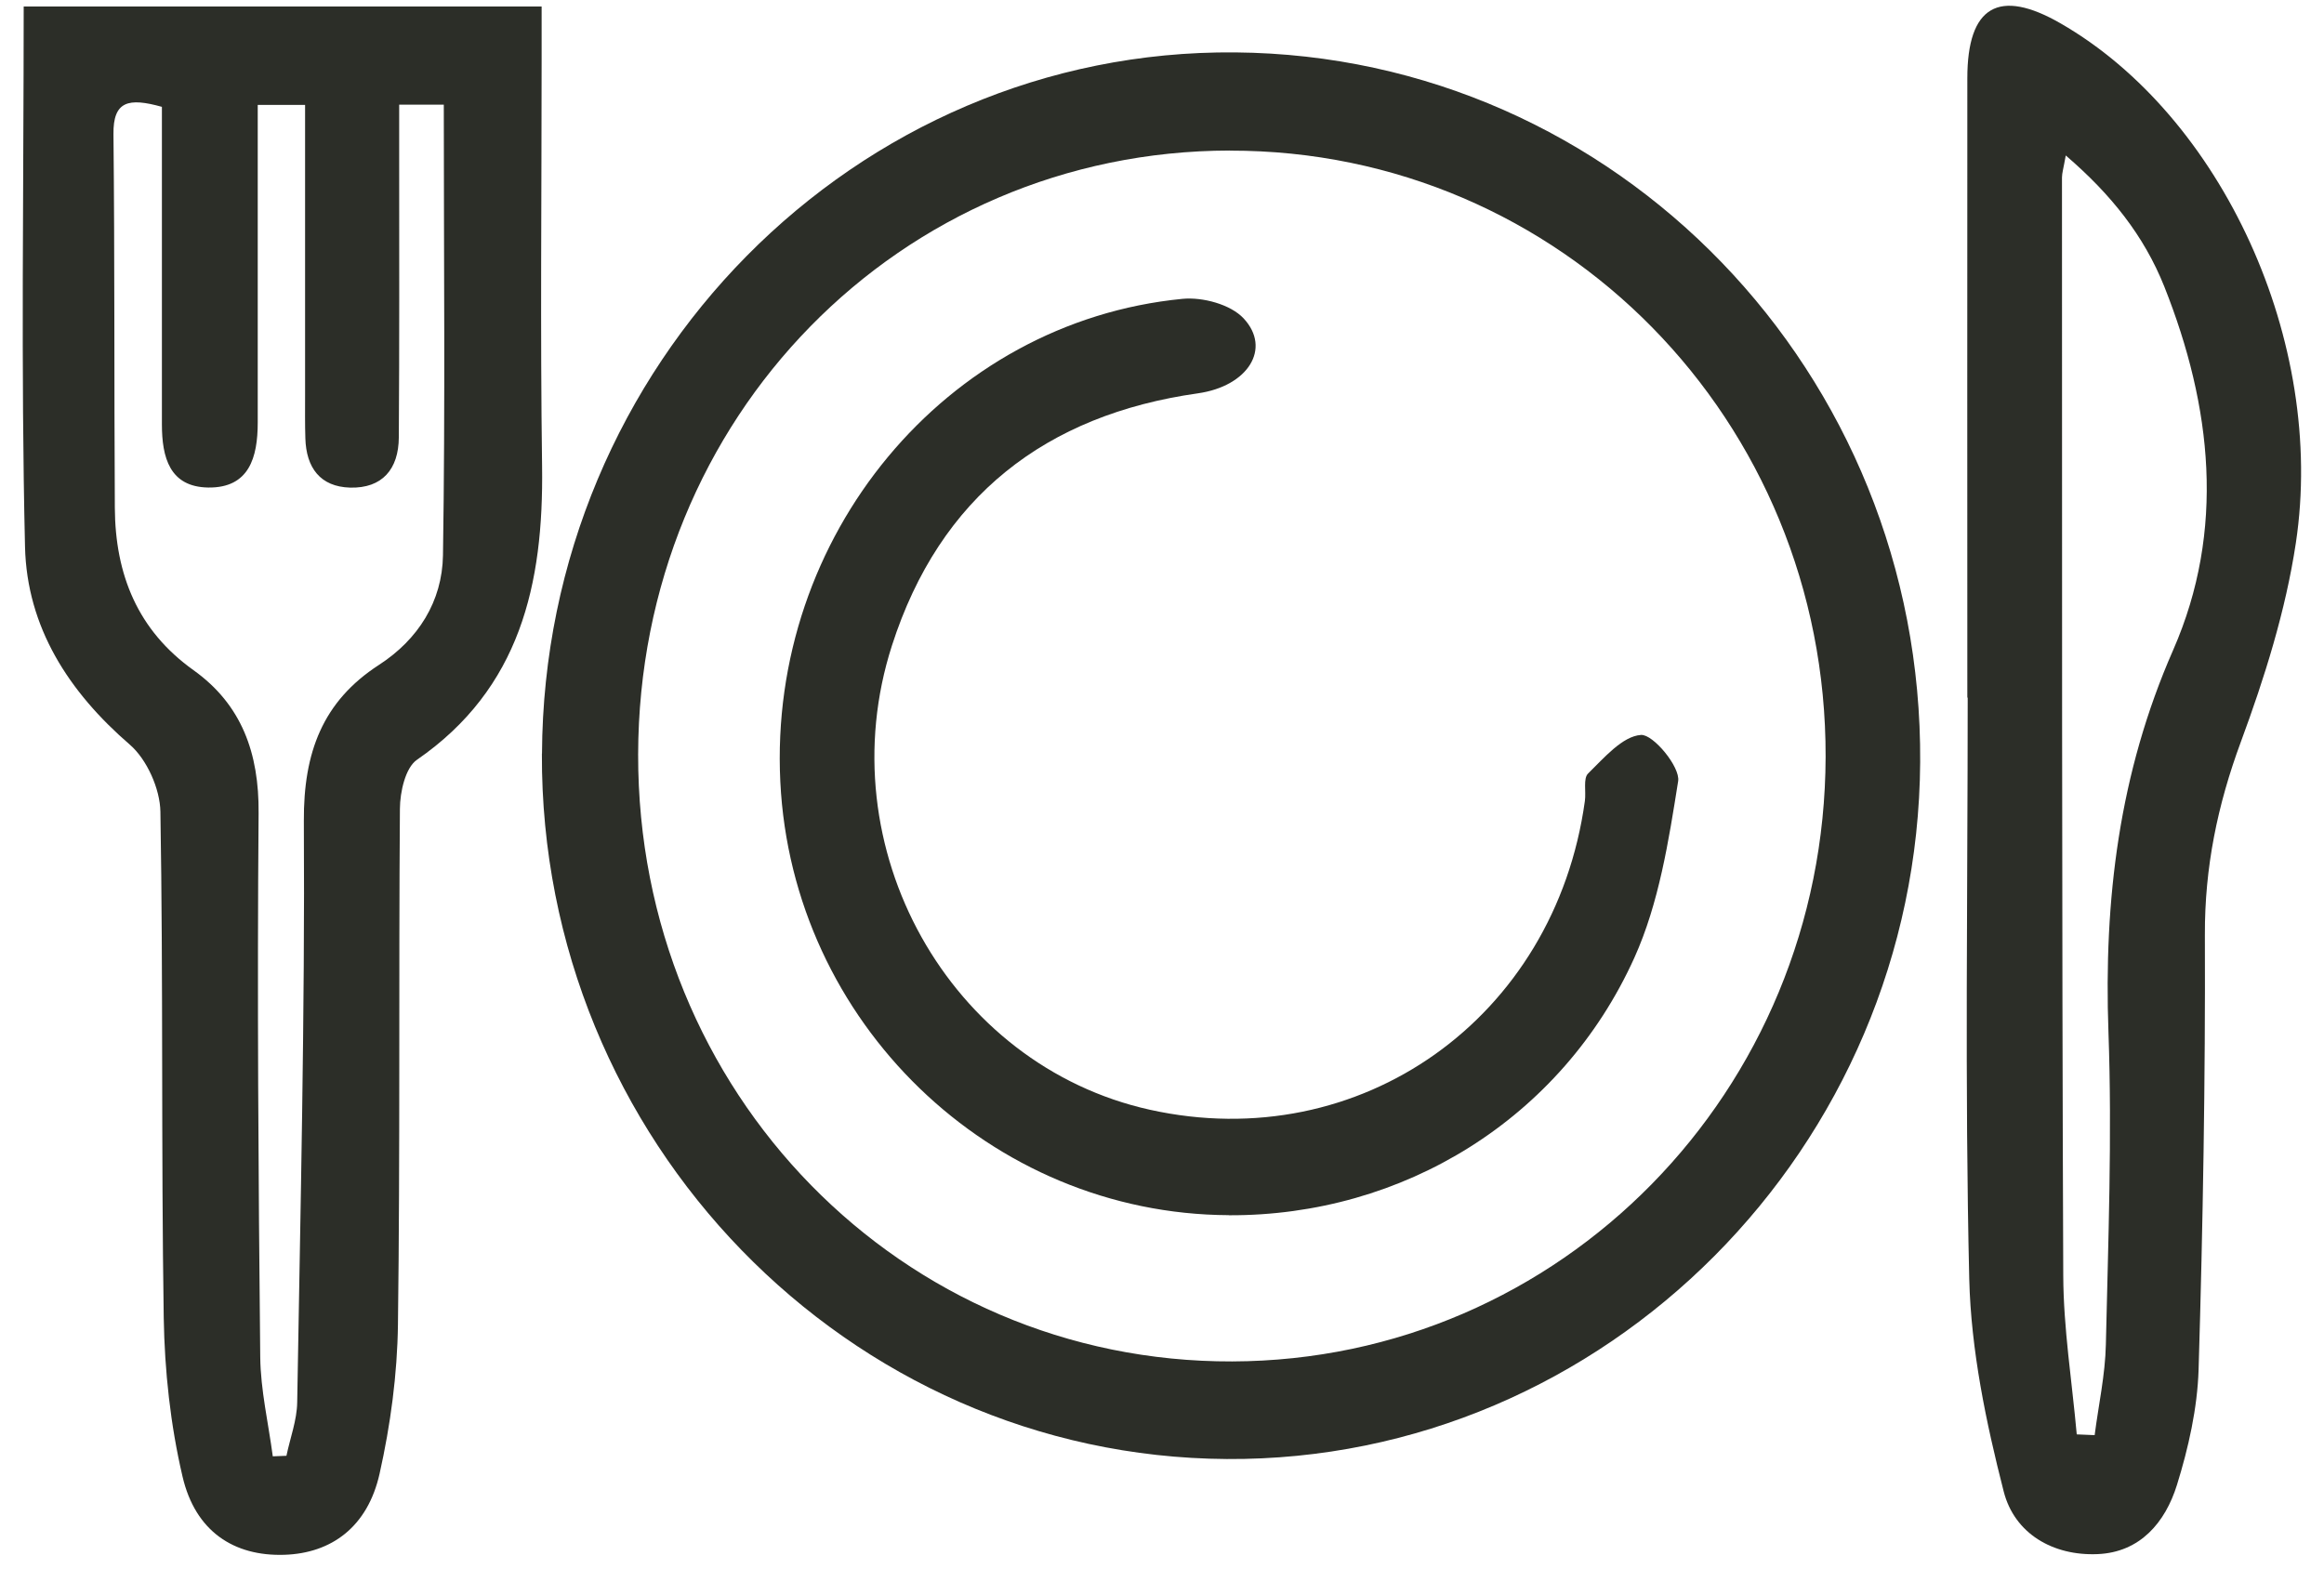<svg xmlns="http://www.w3.org/2000/svg" fill="none" viewBox="0 0 51 35" height="35" width="51">
<g clip-path="url(#clip0_209_408)">
<path fill="#2C2E28" d="M0.52 0.143H11.886C11.886 0.57 11.886 0.94 11.886 1.31C11.886 4.287 11.855 7.262 11.896 10.236C11.931 12.821 11.418 15.11 9.149 16.676C8.896 16.851 8.778 17.383 8.776 17.75C8.748 21.523 8.782 25.293 8.733 29.066C8.719 30.162 8.57 31.274 8.33 32.344C8.069 33.509 7.277 34.091 6.239 34.124C5.135 34.159 4.286 33.613 4.005 32.404C3.74 31.272 3.612 30.085 3.593 28.92C3.536 25.218 3.583 21.514 3.52 17.815C3.512 17.312 3.223 16.668 2.852 16.346C1.51 15.187 0.591 13.77 0.549 12C0.457 8.07 0.52 4.137 0.52 0.143ZM5.984 31.963C6.084 31.959 6.186 31.955 6.286 31.951C6.367 31.56 6.516 31.172 6.522 30.779C6.593 26.527 6.693 22.273 6.668 18.018C6.66 16.518 7.078 15.395 8.316 14.593C9.179 14.034 9.705 13.199 9.721 12.189C9.772 8.911 9.739 5.633 9.739 2.297H8.76C8.76 2.731 8.76 3.103 8.76 3.475C8.76 5.517 8.766 7.557 8.752 9.599C8.748 10.297 8.389 10.72 7.683 10.702C7.029 10.683 6.719 10.268 6.701 9.617C6.691 9.306 6.695 8.994 6.695 8.683C6.695 6.58 6.695 4.476 6.695 2.303H5.656C5.656 2.683 5.656 3.02 5.656 3.356C5.656 5.328 5.656 7.301 5.656 9.273C5.656 10.039 5.469 10.712 4.569 10.7C3.722 10.687 3.553 10.037 3.553 9.314C3.553 7.791 3.553 6.269 3.553 4.746C3.553 3.932 3.553 3.117 3.553 2.345C2.823 2.141 2.481 2.214 2.49 2.945C2.518 5.679 2.504 8.412 2.52 11.144C2.528 12.611 3.021 13.834 4.247 14.709C5.304 15.465 5.687 16.529 5.675 17.85C5.642 21.828 5.671 25.808 5.711 29.786C5.719 30.511 5.89 31.236 5.986 31.961L5.984 31.963Z"></path>
<path fill="#2C2E28" d="M11.894 16.541C11.933 7.997 18.774 1.075 27.107 1.15C35.483 1.223 42.195 8.182 42.138 16.73C42.083 25.183 35.226 32.074 26.922 32.022C18.609 31.97 11.856 25.015 11.892 16.543L11.894 16.541ZM26.989 3.304C19.747 3.315 14.018 9.162 14.004 16.558C13.99 23.98 19.788 29.903 27.042 29.88C34.247 29.857 40.045 23.949 40.063 16.61C40.081 9.227 34.253 3.296 26.991 3.306L26.989 3.304Z"></path>
<path fill="#2C2E28" d="M43.173 15.309C43.173 10.779 43.169 6.248 43.173 1.717C43.173 0.132 43.865 -0.267 45.221 0.514C48.749 2.544 51.05 7.498 50.382 11.919C50.158 13.404 49.696 14.875 49.174 16.286C48.663 17.669 48.38 19.038 48.386 20.519C48.398 23.7 48.343 26.882 48.248 30.061C48.221 30.91 48.026 31.776 47.773 32.591C47.517 33.413 46.965 34.07 46.032 34.109C45.05 34.151 44.207 33.658 43.971 32.734C43.582 31.213 43.254 29.635 43.215 28.073C43.116 23.82 43.181 19.566 43.181 15.311C43.179 15.311 43.175 15.311 43.173 15.311V15.309ZM45.572 31.481C45.704 31.488 45.834 31.492 45.967 31.498C46.052 30.835 46.199 30.175 46.213 29.51C46.264 27.225 46.352 24.938 46.27 22.657C46.166 19.744 46.502 16.971 47.69 14.266C48.842 11.636 48.541 8.921 47.496 6.291C47.05 5.172 46.325 4.264 45.333 3.412C45.282 3.701 45.25 3.799 45.25 3.896C45.252 11.929 45.246 19.96 45.278 27.994C45.282 29.157 45.47 30.32 45.574 31.481H45.572Z"></path>
<path fill="#2C2E28" d="M26.966 26.67C21.736 26.647 17.383 22.439 17.124 17.156C16.859 11.765 20.751 7.066 25.948 6.559C26.39 6.516 27.005 6.68 27.292 6.989C27.907 7.65 27.388 8.477 26.286 8.633C22.954 9.104 20.627 10.893 19.574 14.167C18.144 18.61 20.84 23.382 25.233 24.356C29.85 25.38 34.122 22.347 34.78 17.58C34.809 17.374 34.739 17.083 34.852 16.975C35.202 16.633 35.605 16.157 36.012 16.13C36.279 16.113 36.876 16.834 36.827 17.144C36.619 18.456 36.405 19.825 35.866 21.02C34.267 24.558 30.785 26.689 26.966 26.672V26.67Z"></path>
</g>
<defs>
<clipPath id="clip0_209_408">
<rect transform="translate(0.5 0.126)" fill="white" height="34" width="50"></rect>
</clipPath>
</defs>
</svg>
